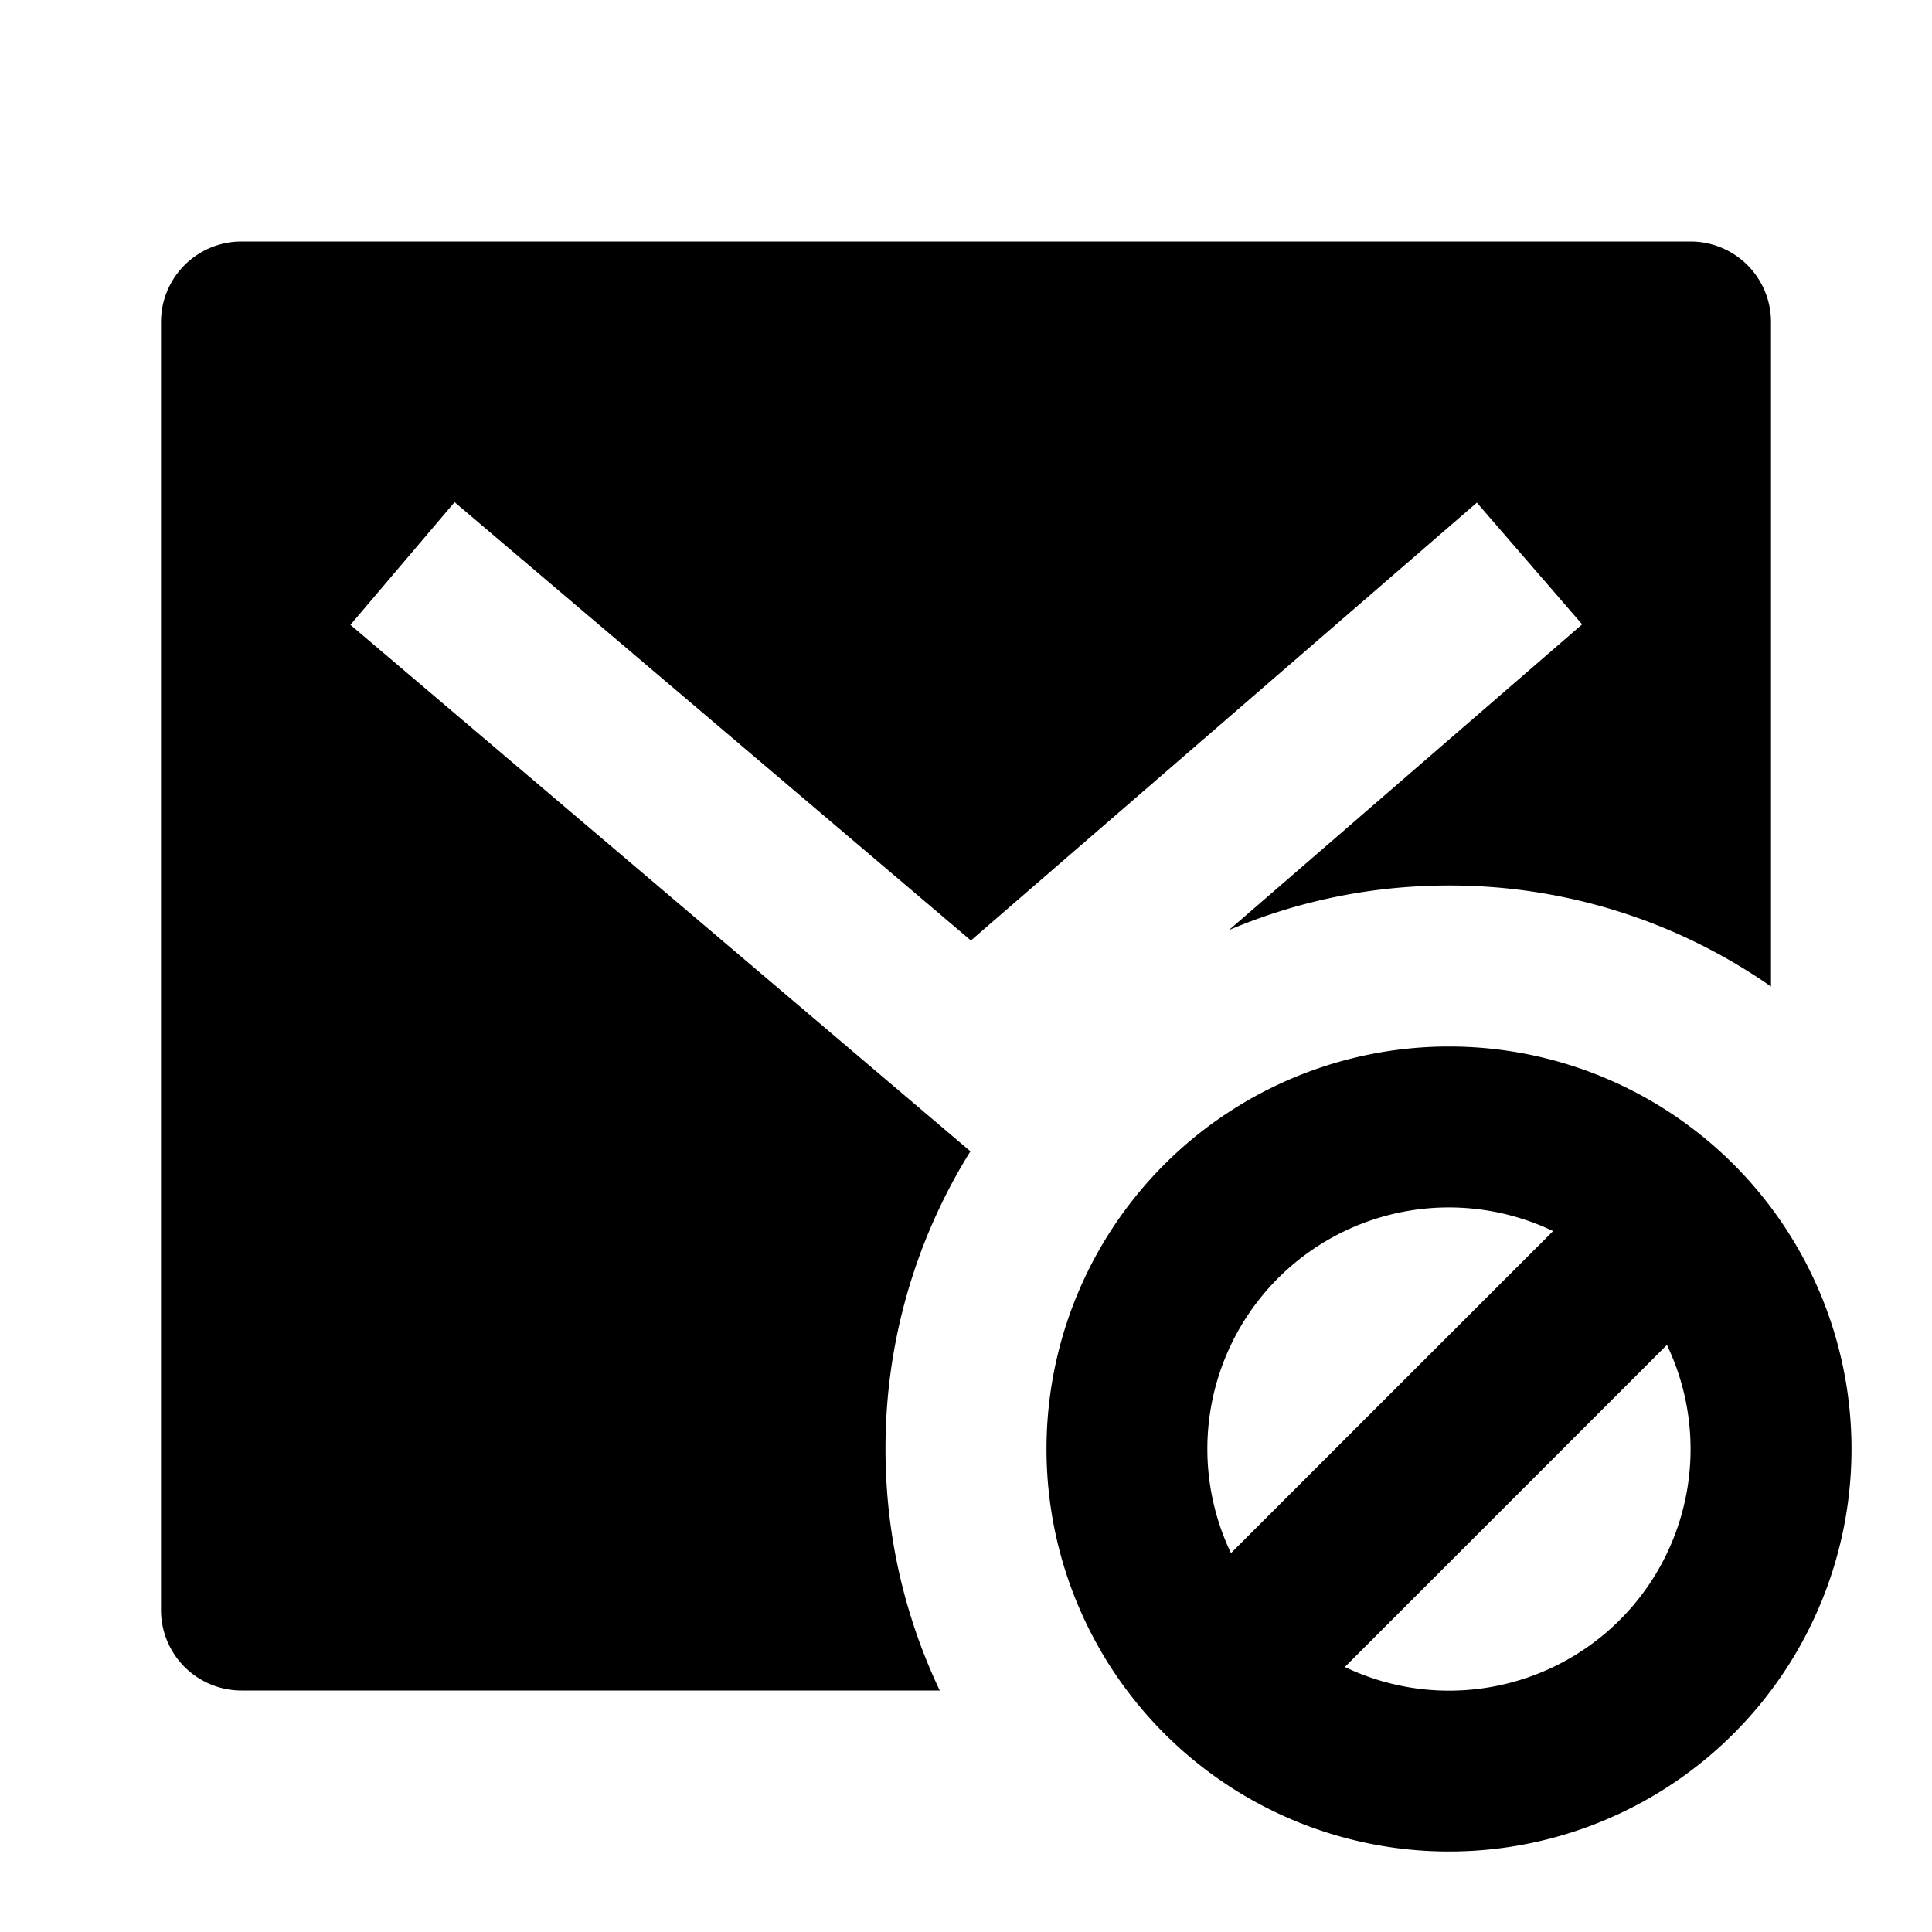 <?xml version="1.0" encoding="utf-8"?><!-- Uploaded to: SVG Repo, www.svgrepo.com, Generator: SVG Repo Mixer Tools -->
<svg width="800px" height="800px" viewBox="0 0 24 24" xmlns="http://www.w3.org/2000/svg">
    <g>
        <path fill="none" d="M0 0h24v24H0z"/>
        <path d="M15.266 11.554l4.388-3.798-1.308-1.512-6.285 5.439-6.414-5.445-1.294 1.524 7.702 6.54A6.967 6.967 0 0 0 11 18c0 1.074.242 2.09.674 3H3a1 1 0 0 1-1-1V4a1 1 0 0 1 1-1h18a1 1 0 0 1 1 1v8.255A6.968 6.968 0 0 0 18 11c-.97 0-1.894.197-2.734.554zm1.44 9.154a3 3 0 0 0 4.001-4.001l-4 4zm-1.414-1.415l4.001-4a3 3 0 0 0-4.001 4.001zM18 23a5 5 0 1 1 0-10 5 5 0 0 1 0 10z"/>
    </g>
</svg>